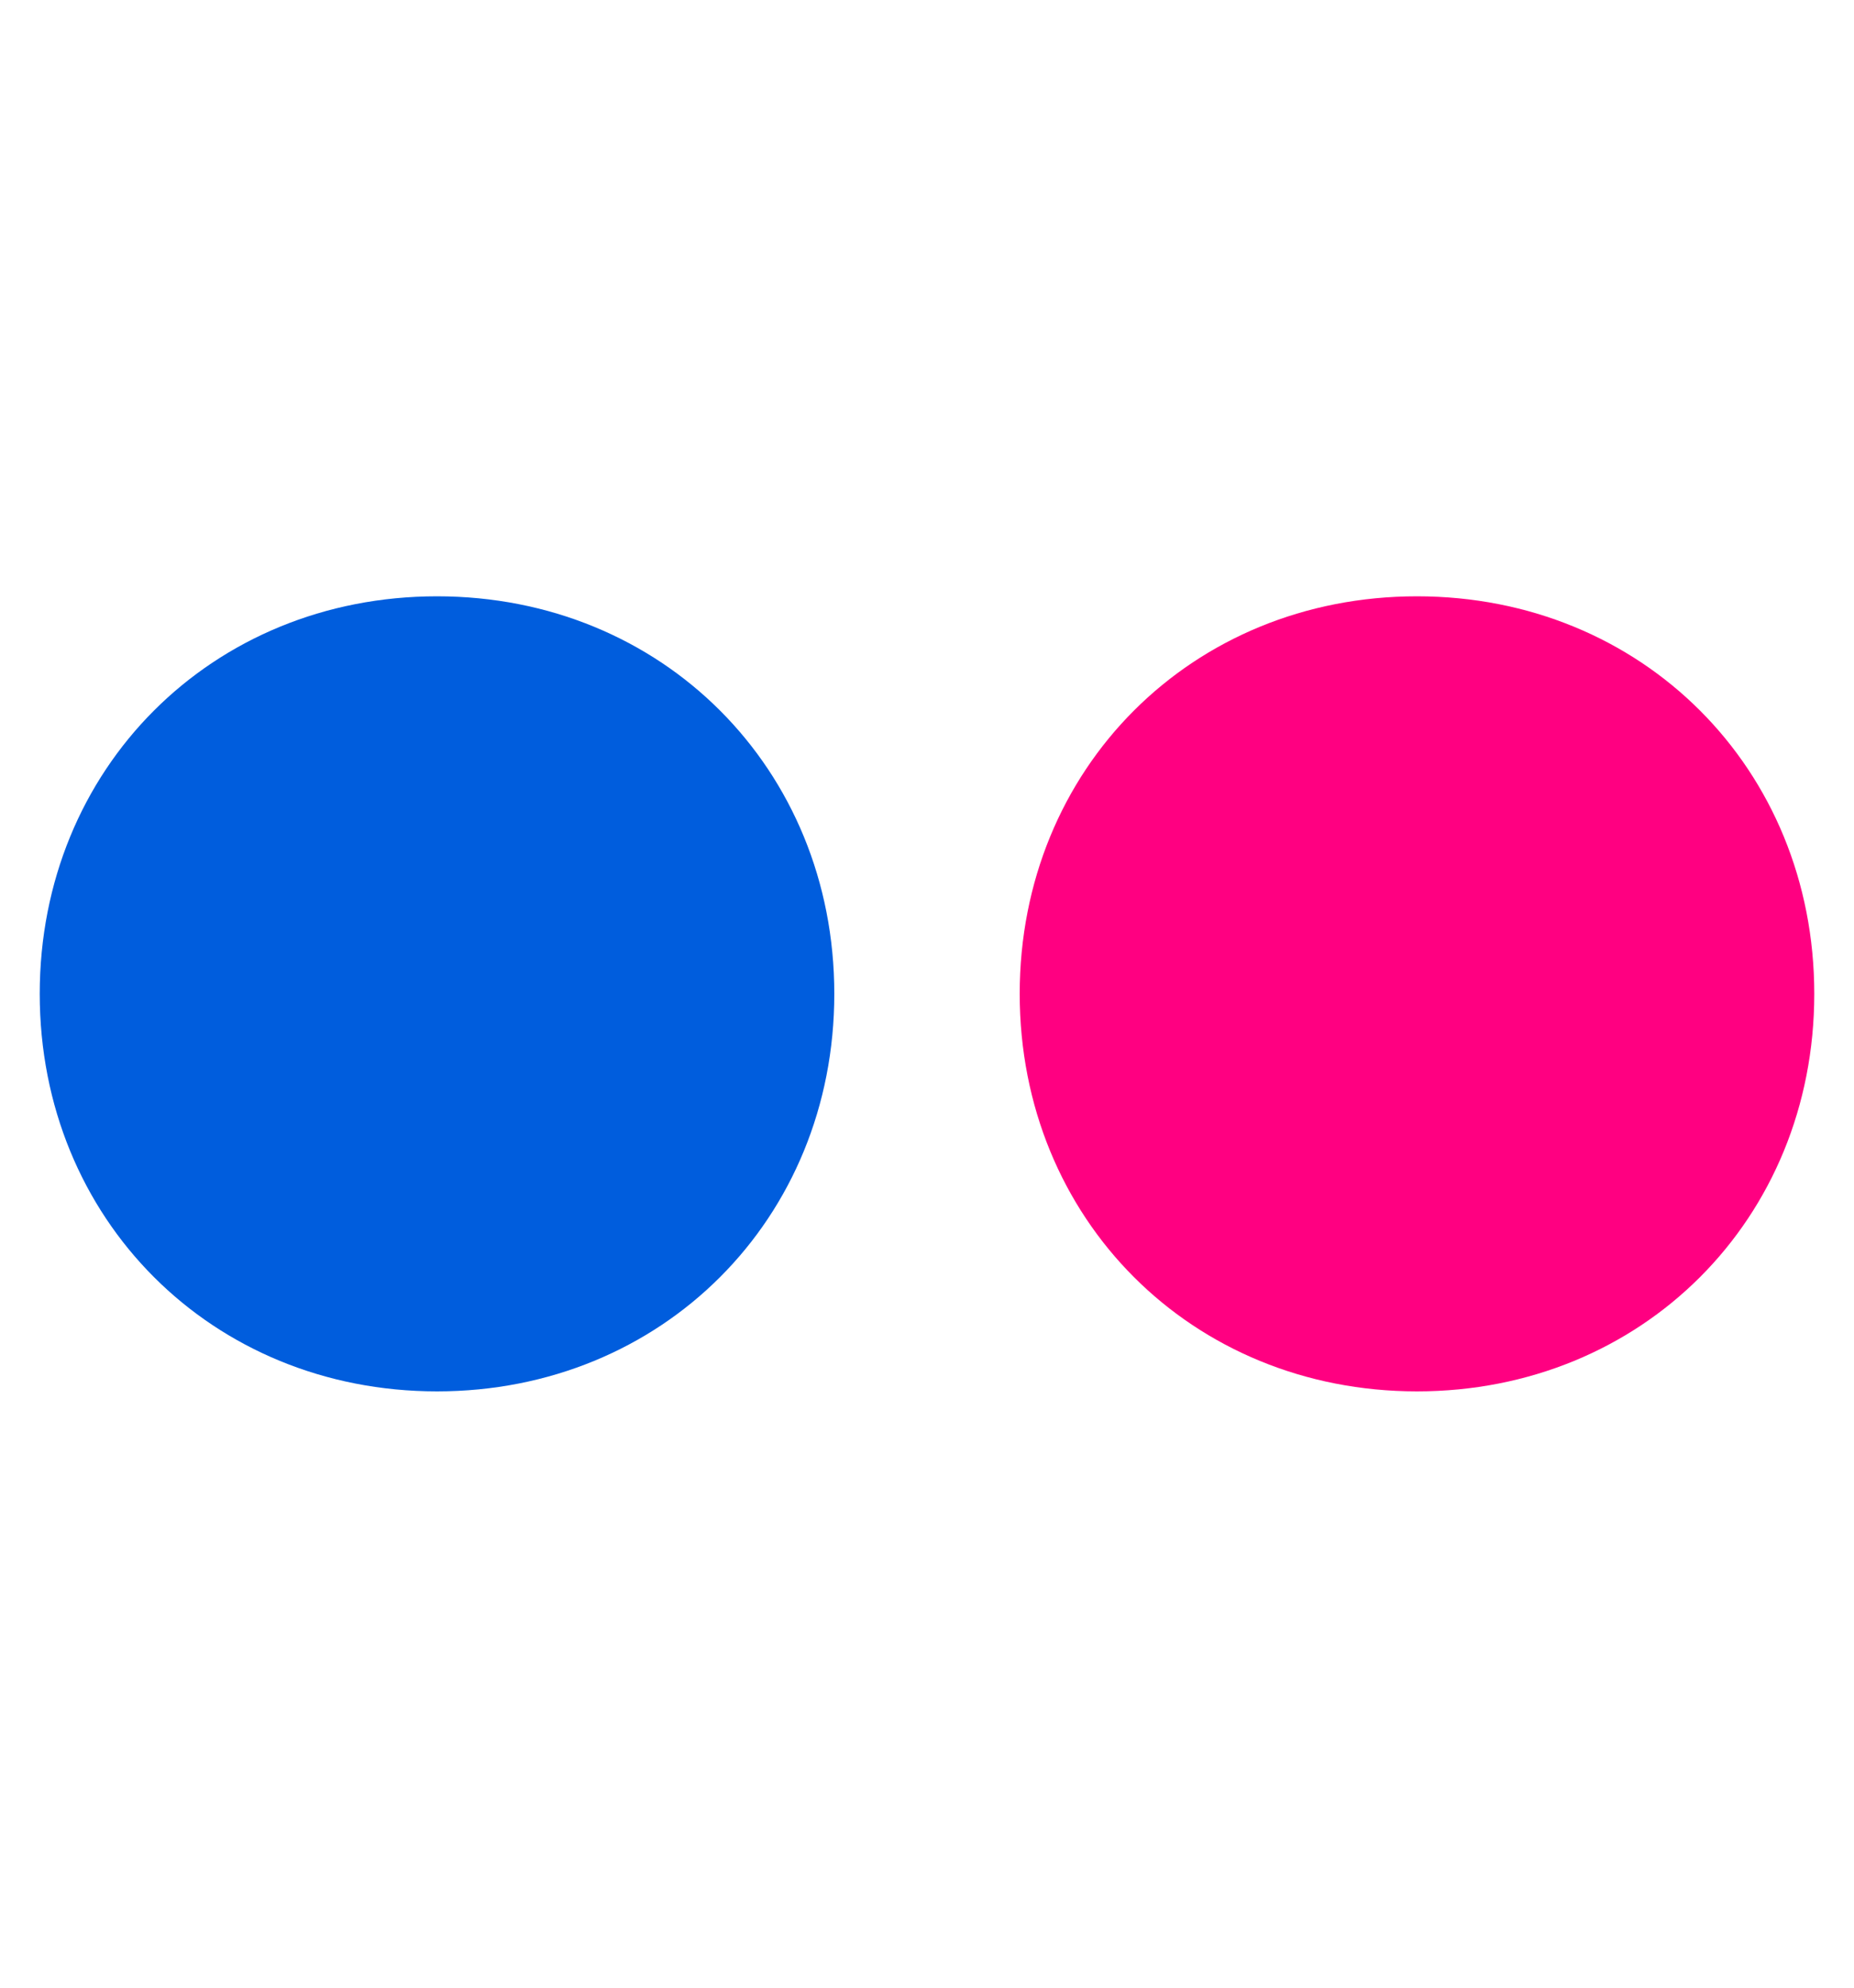<?xml version="1.0" encoding="utf-8"?>
<!-- Generator: Adobe Illustrator 15.0.0, SVG Export Plug-In . SVG Version: 6.00 Build 0)  -->
<!DOCTYPE svg PUBLIC "-//W3C//DTD SVG 1.1//EN" "http://www.w3.org/Graphics/SVG/1.1/DTD/svg11.dtd">
<svg version="1.1" id="Layer_1" xmlns:x="http://ns.adobe.com/Extensibility/1.0/" xmlns:i="http://ns.adobe.com/AdobeIllustrator/10.0/" xmlns:graph="http://ns.adobe.com/Graphs/1.0/"
	 xmlns="http://www.w3.org/2000/svg" xmlns:xlink="http://www.w3.org/1999/xlink" xmlns:a="http://ns.adobe.com/AdobeSVGViewerExtensions/3.0/"
	 x="0px" y="0px" width="14px" height="15px" viewBox="0 0 14 15" enable-background="new 0 0 14 15" xml:space="preserve">
<g>
	<path fill="#005DDD" d="M6.3,7.5c0,1.7-1.3,3-3,3c-1.7,0-3-1.3-3-3s1.3-3,3-3C5,4.5,6.3,5.8,6.3,7.5"/>
	<path fill="#FF0081" d="M13.7,7.5c0,1.7-1.3,3-3,3c-1.7,0-3-1.3-3-3s1.3-3,3-3C12.4,4.5,13.7,5.8,13.7,7.5"/>
</g>
</svg>
